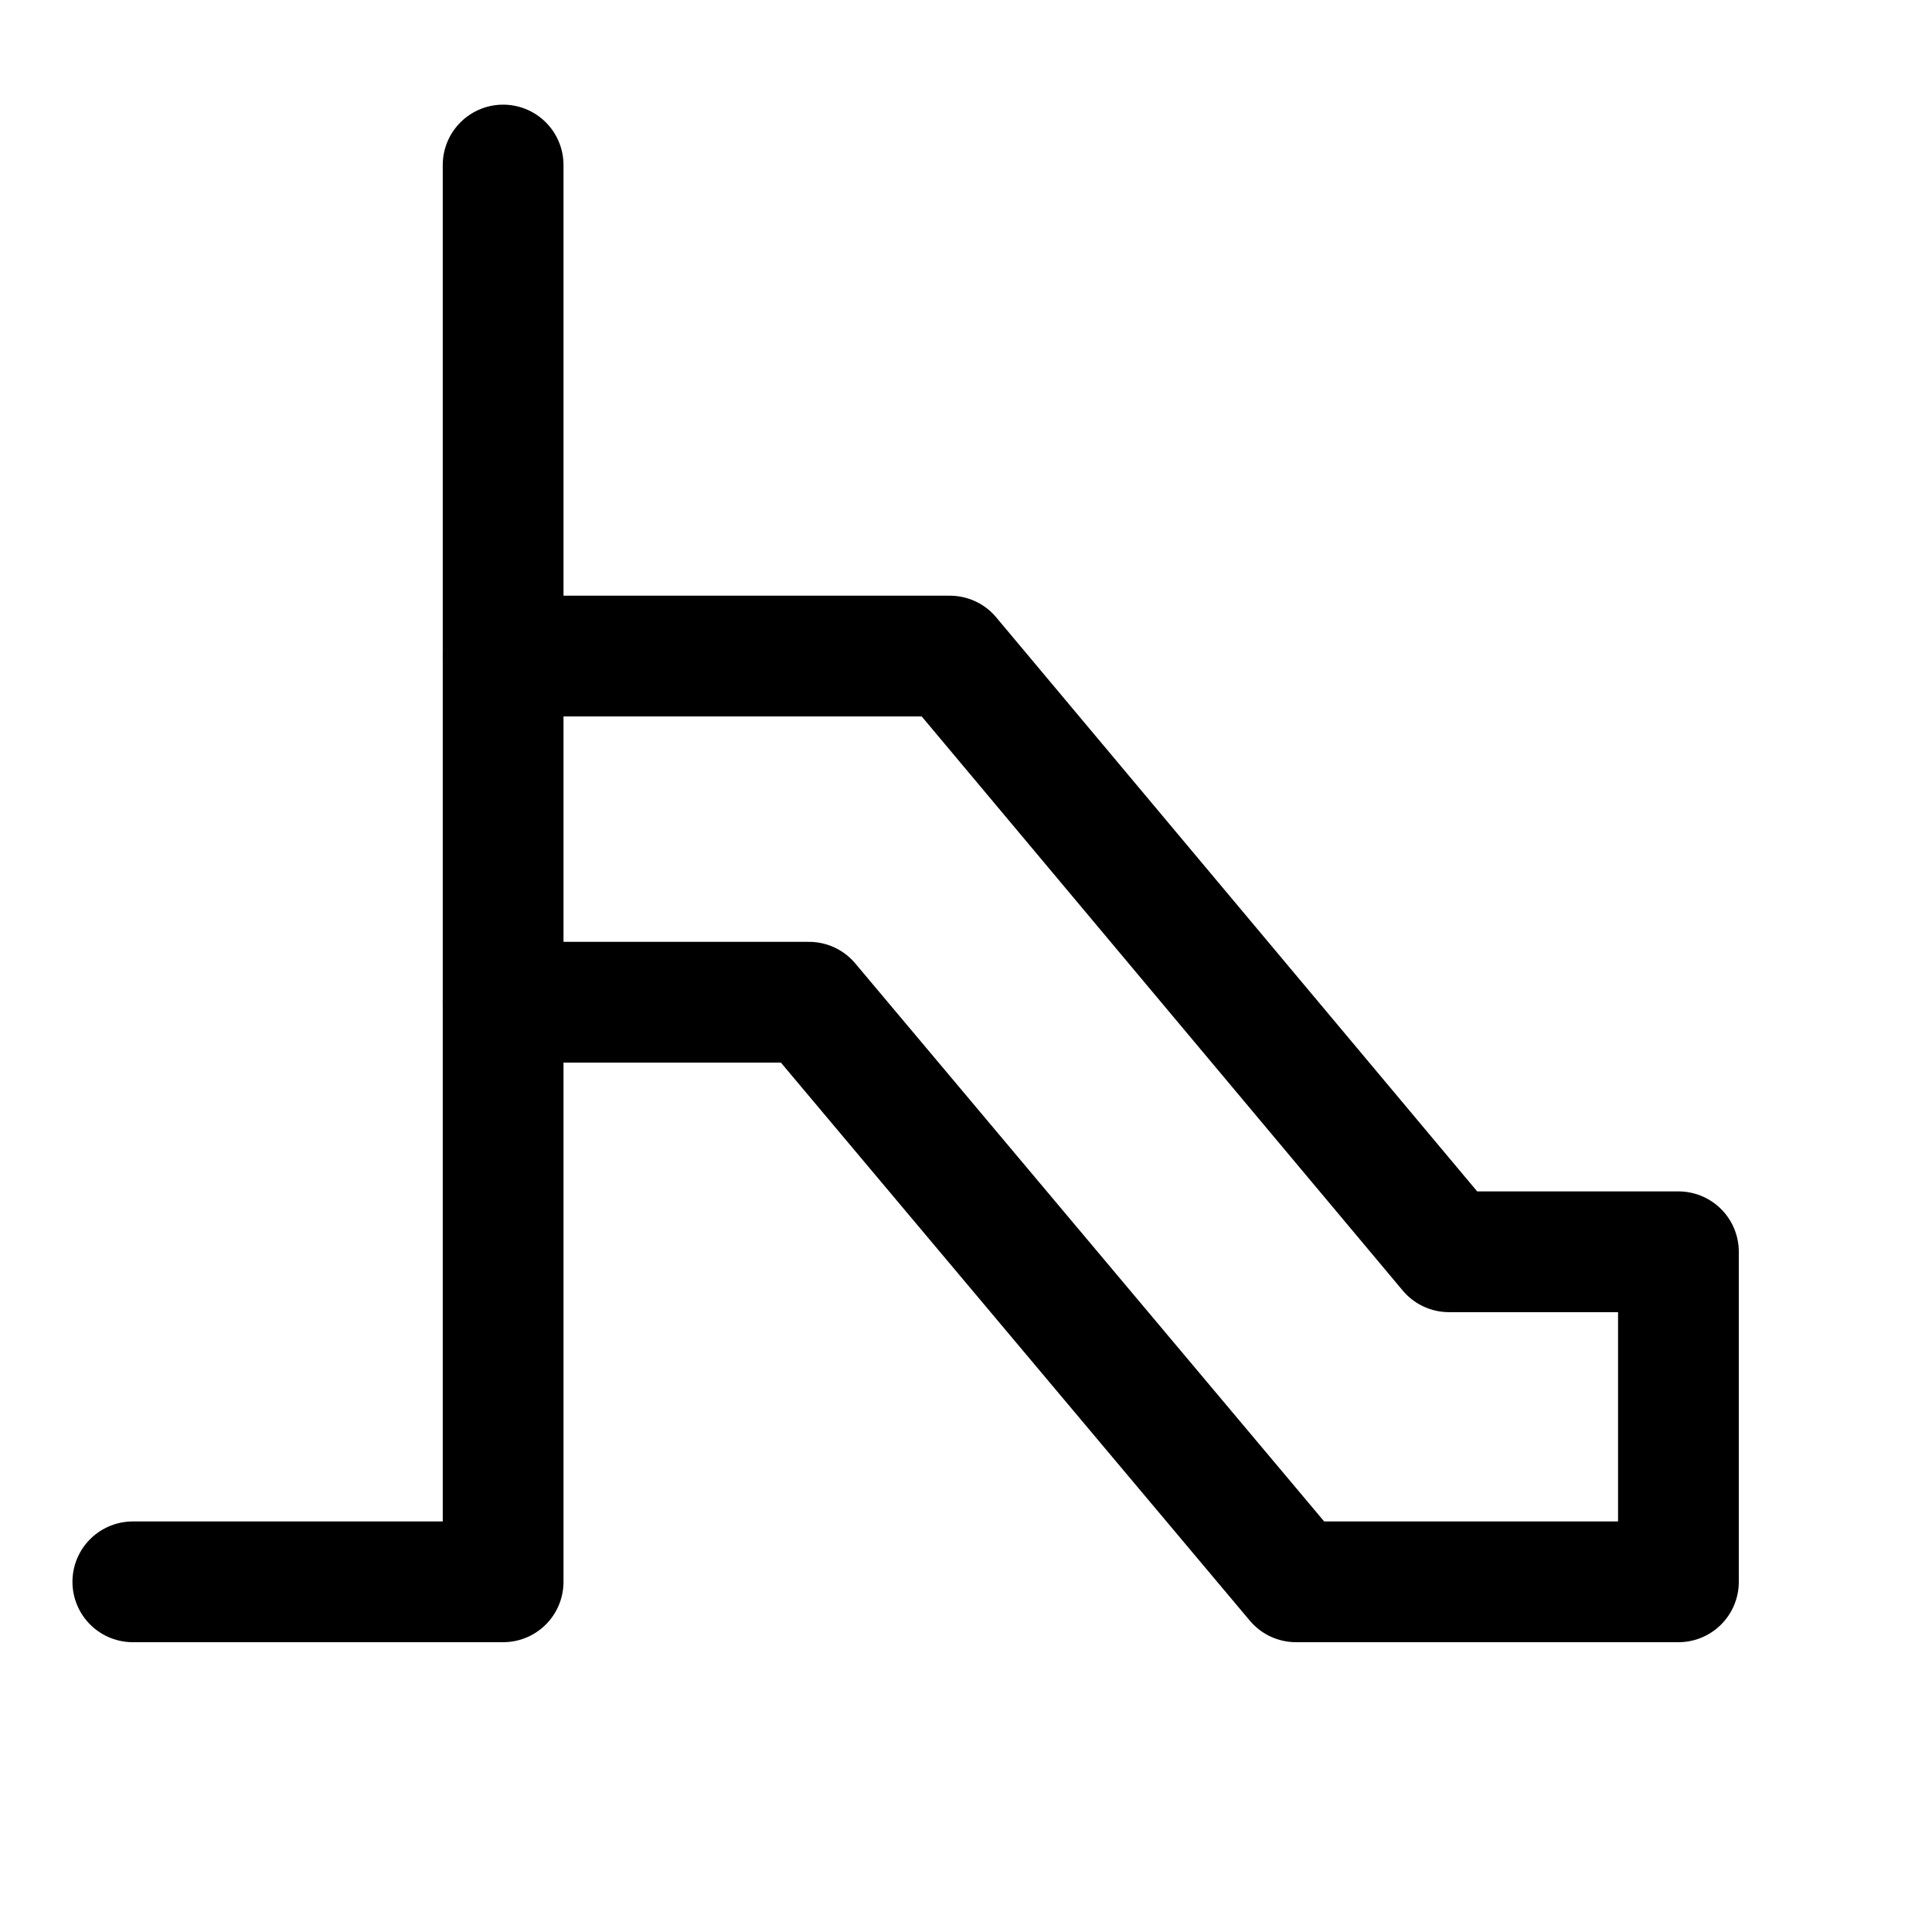 <?xml version="1.0" encoding="UTF-8"?>
<svg id="icon" xmlns="http://www.w3.org/2000/svg" version="1.1" viewBox="0 0 48 48">
  <defs>
    <style>
      .cls-1 {
        fill: none;
        stroke: #000;
        stroke-linecap: round;
        stroke-linejoin: round;
        stroke-width: 3px;
      }
    </style>
  </defs>
  <polyline class="cls-1" points="3.3 39.3 12.5 39.3 12.5 4.1"/>
  <polyline class="cls-1" points="12.5 16.3 23.6 16.3 36 31.1 41.7 31.1 41.7 39.3 32.2 39.3 20.1 24.9 12.5 24.9"/>
</svg>